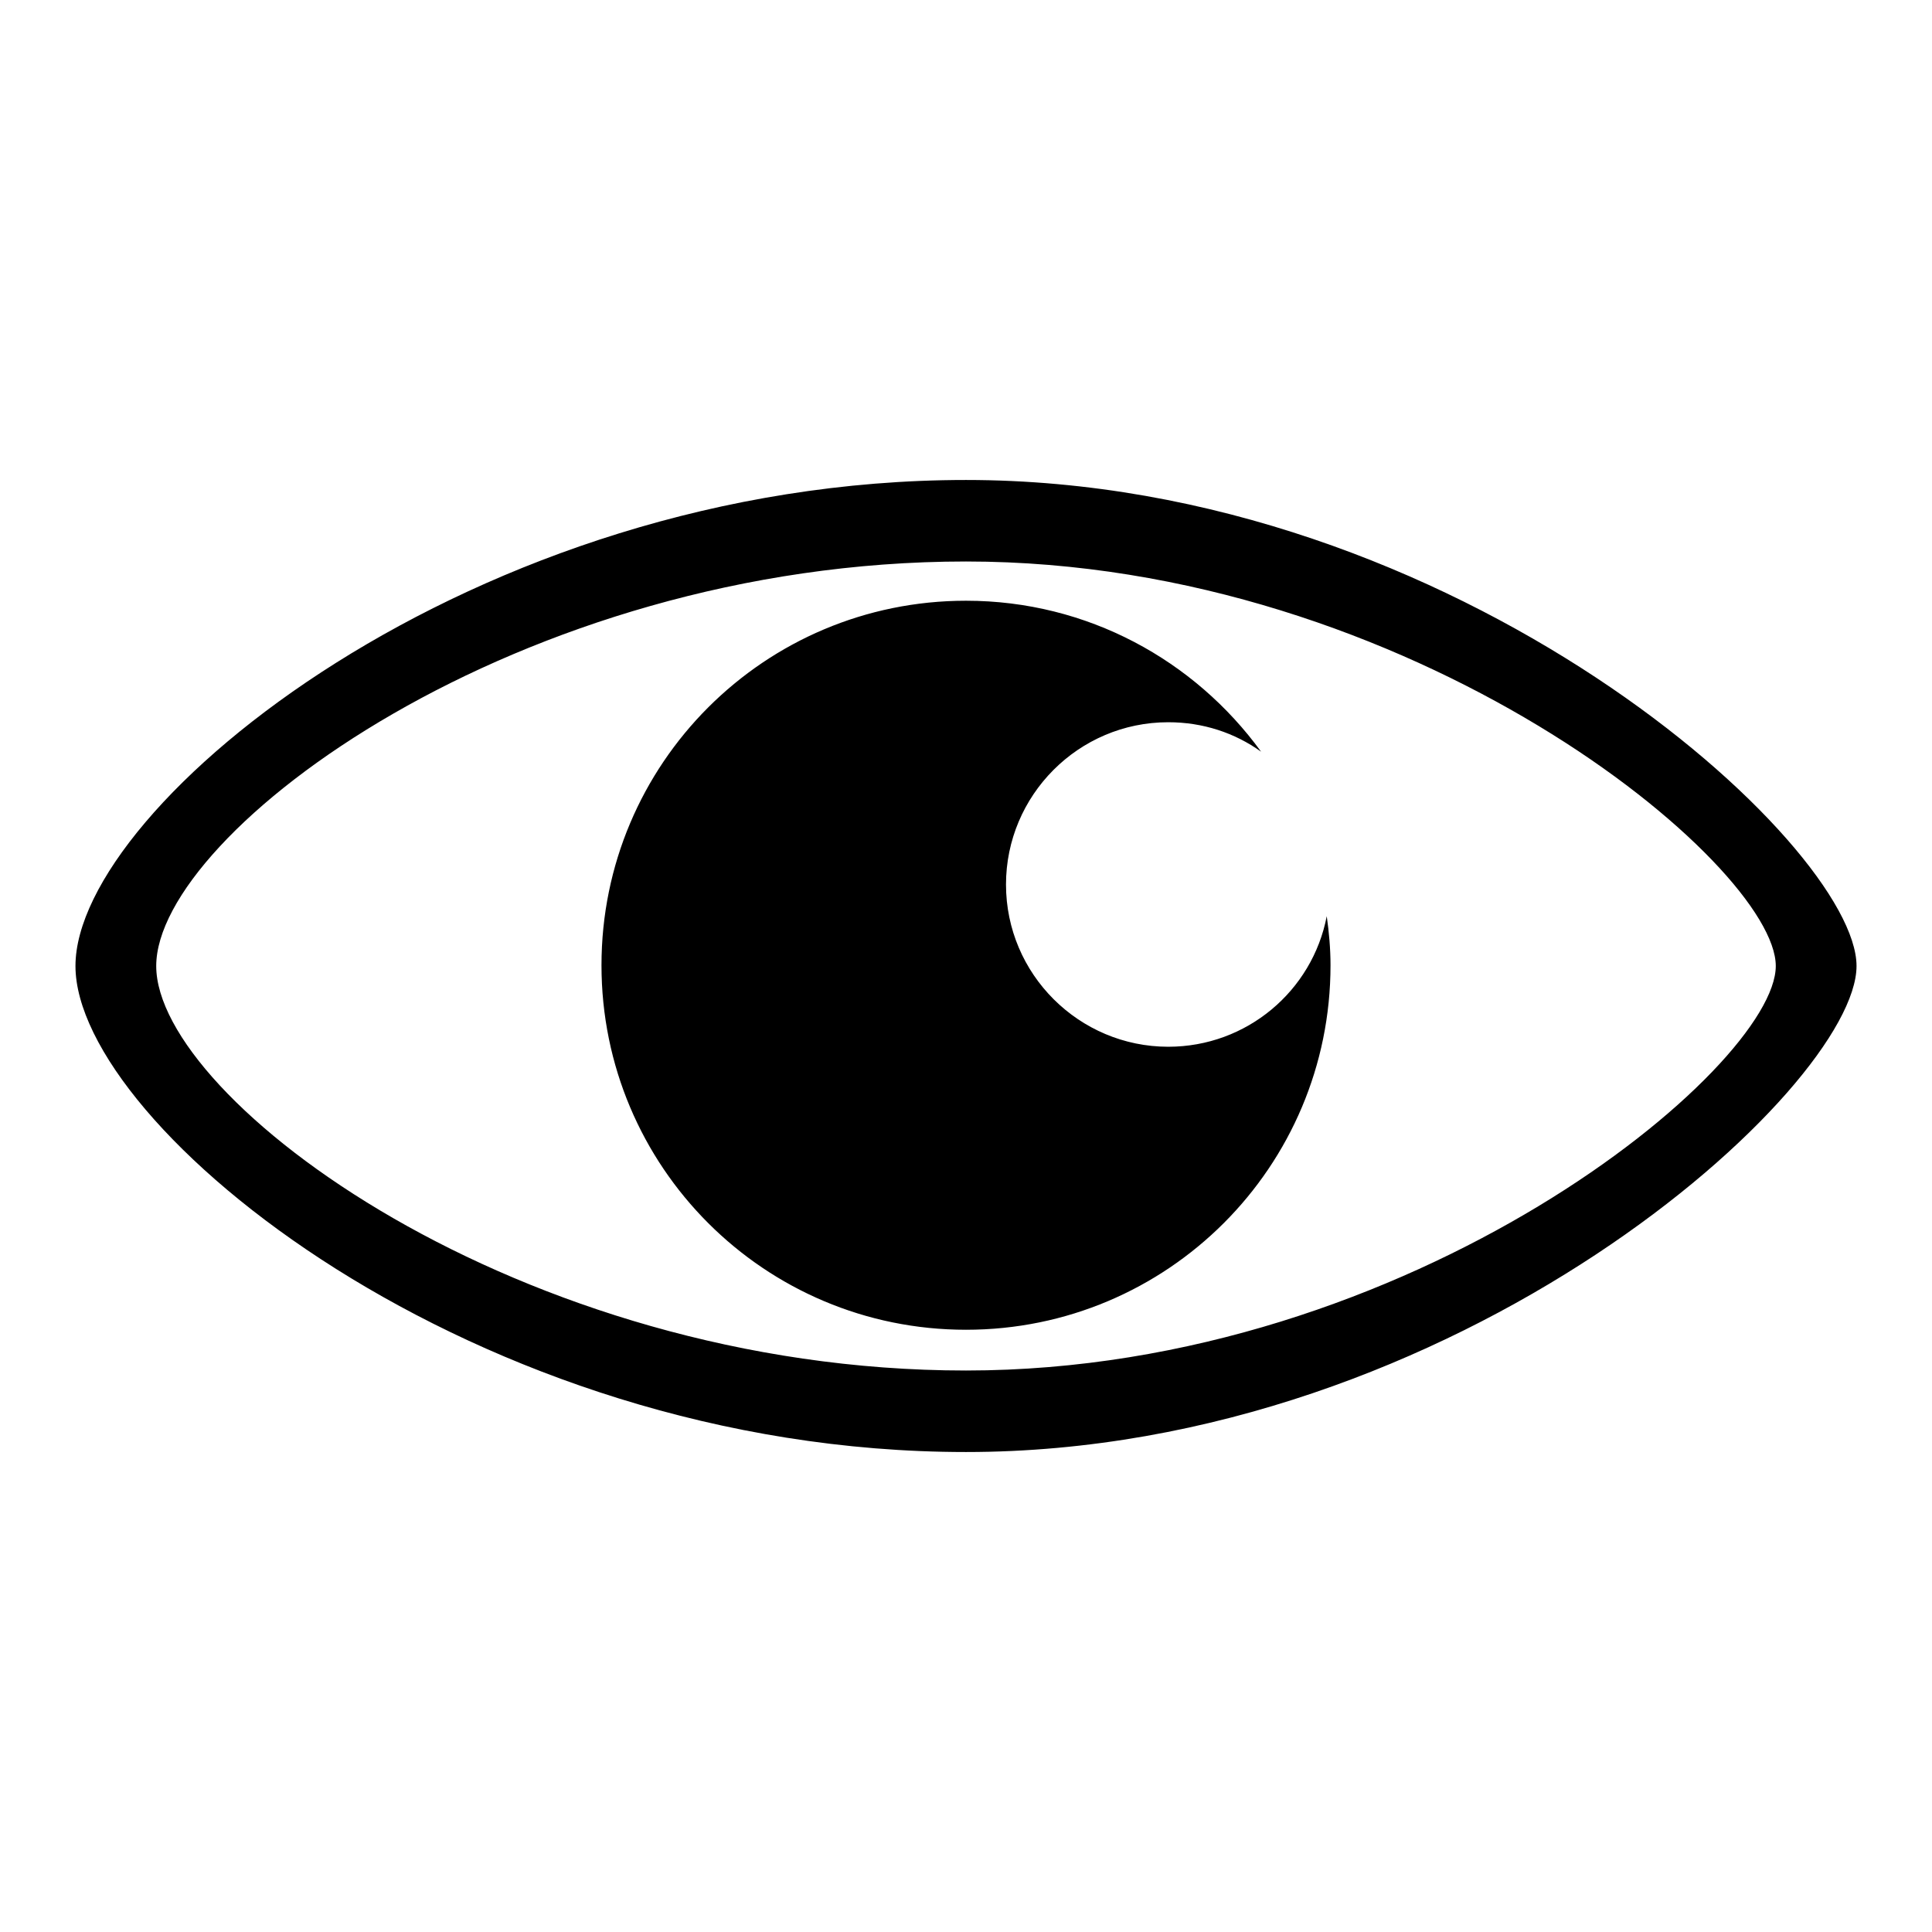 <?xml version="1.0" encoding="utf-8"?>
<!-- Svg Vector Icons : http://www.onlinewebfonts.com/icon -->
<!DOCTYPE svg PUBLIC "-//W3C//DTD SVG 1.1//EN" "http://www.w3.org/Graphics/SVG/1.1/DTD/svg11.dtd">
<svg version="1.1" xmlns="http://www.w3.org/2000/svg" xmlns:xlink="http://www.w3.org/1999/xlink" x="0px" y="0px" viewBox="0 0 256 256" enable-background="new 0 0 256 256" xml:space="preserve">
<g><g><path fill="#000000" d="M154.8,138.7c-11.8,0-21.5-9.6-21.5-21.5c0-11.8,9.6-21.5,21.5-21.5c4.6,0,8.8,1.4,12.3,3.9c-8.8-12.1-23-20-39.1-20c-26.7,0-48.3,21.6-48.3,48.3c0,26.7,21.6,48.3,48.3,48.3c26.7,0,48.3-21.6,48.3-48.3c0-2.2-0.2-4.4-0.5-6.5C173.9,131.3,165.2,138.7,154.8,138.7z M128,63.6c-65.2,0-118,43.1-118,64.4c0,21.2,52.8,64.4,118,64.4c65.2,0,118-48.3,118-64.4C246,111.9,193.2,63.6,128,63.6z M128,181.6c-59.2,0-107.3-35.9-107.3-53.6c0-17.7,48-53.6,107.3-53.6c59.2,0,107.3,40.2,107.3,53.6C235.3,141.4,187.2,181.6,128,181.6z"/></g></g>
</svg>